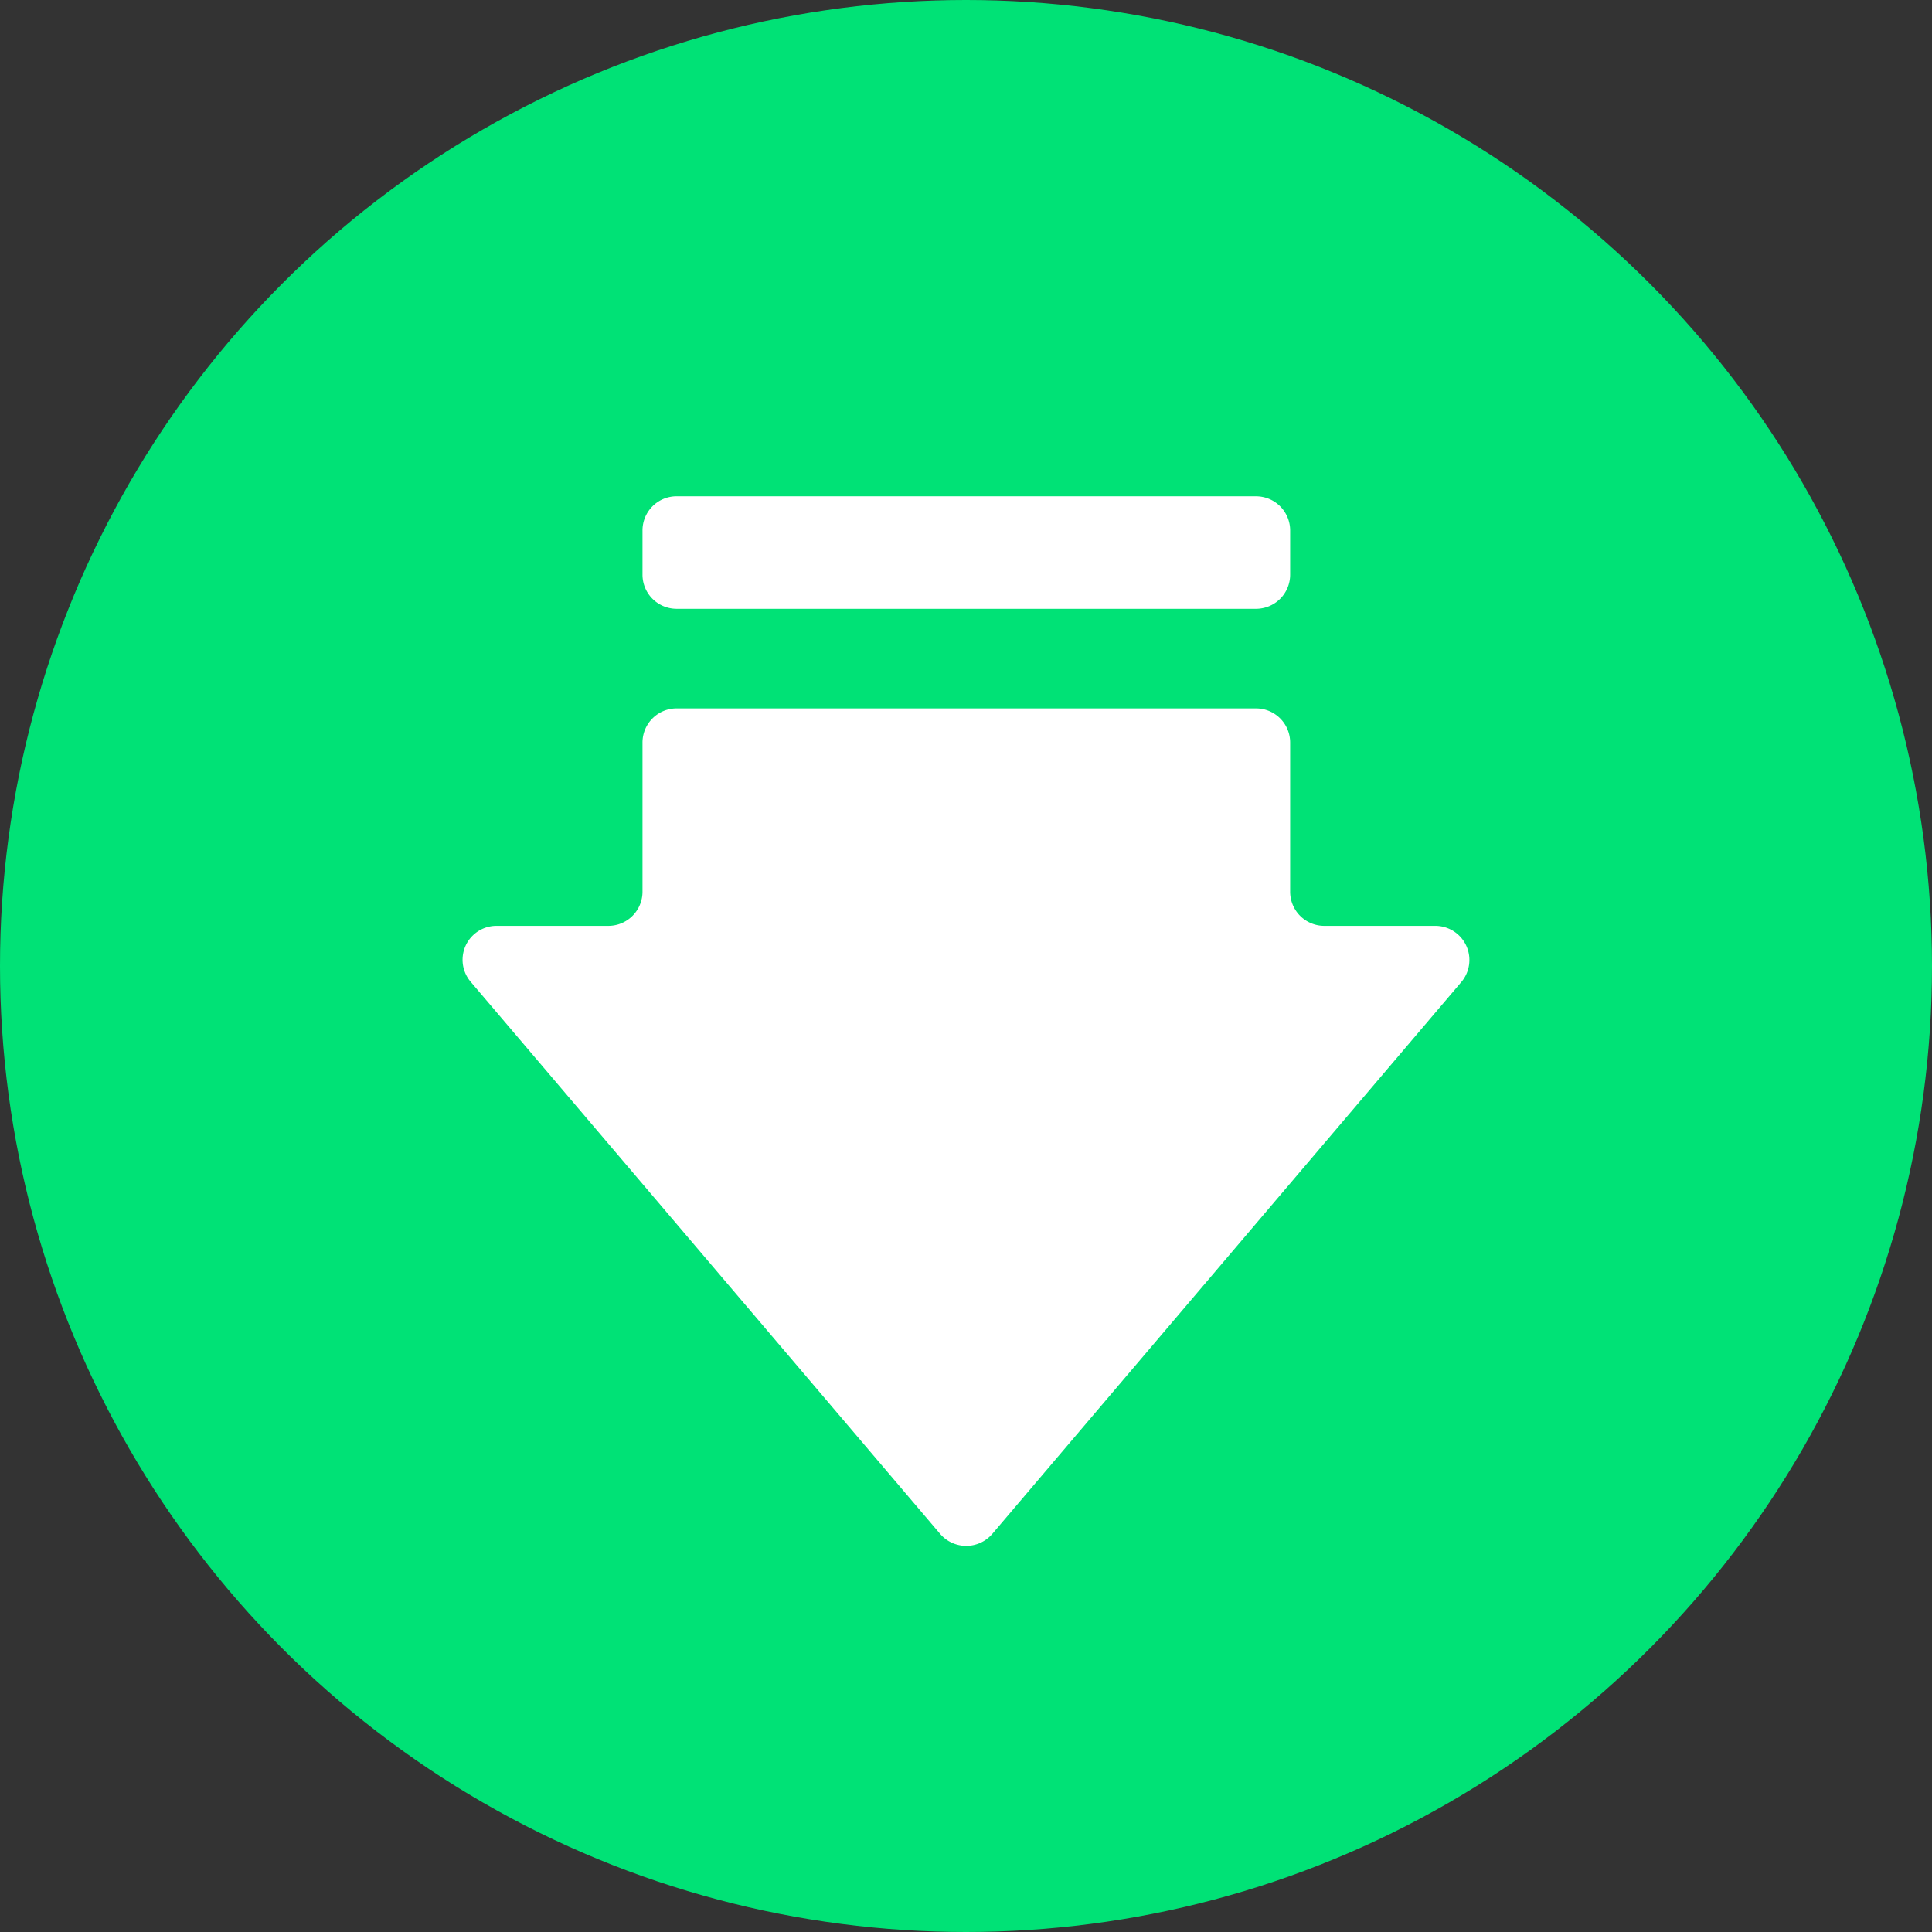 <svg id="图层_1" data-name="图层 1" xmlns="http://www.w3.org/2000/svg" viewBox="0 0 90 90"><rect x="0" y="0" width="90" height="90" fill="#333333" stroke="none"/><defs><style>.cls-1{fill:#00e276;}.cls-2{fill:#fff;}</style></defs><title>下载</title><circle class="cls-1" cx="45" cy="45" r="45"/><path class="cls-2" d="M31.46,23.12H58.51a1.59,1.59,0,0,1,1.59,1.59v2.06a1.59,1.59,0,0,1-1.59,1.59h-27a1.59,1.59,0,0,1-1.58-1.59V24.71A1.59,1.59,0,0,1,31.46,23.12Z"/><path class="cls-2" d="M46.22,71.46,68.08,45.74a1.59,1.59,0,0,0-1.21-2.61H61.68a1.59,1.59,0,0,1-1.58-1.59V34.59A1.59,1.59,0,0,0,58.51,33h-27a1.59,1.59,0,0,0-1.58,1.59v6.95a1.59,1.59,0,0,1-1.59,1.59H23.13a1.58,1.58,0,0,0-1.2,2.61L43.8,71.46A1.6,1.6,0,0,0,46.22,71.46Z"/></svg>